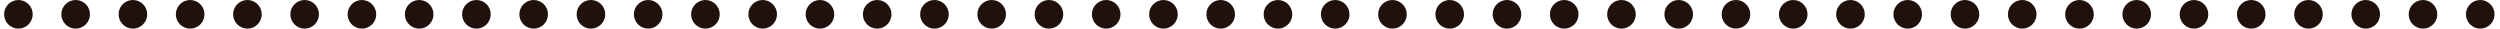 <?xml version="1.0" encoding="UTF-8"?> <svg xmlns="http://www.w3.org/2000/svg" width="262" height="3" viewBox="0 0 262 3" fill="none"><circle cx="1.929" cy="1.5" r="1.5" fill="#20110C"></circle><circle cx="109.929" cy="1.5" r="1.5" fill="#20110C"></circle><circle cx="37.929" cy="1.5" r="1.5" fill="#20110C"></circle><circle cx="145.929" cy="1.5" r="1.5" fill="#20110C"></circle><circle cx="73.929" cy="1.5" r="1.5" fill="#20110C"></circle><circle cx="181.929" cy="1.5" r="1.5" fill="#20110C"></circle><circle cx="229.929" cy="1.5" r="1.5" fill="#20110C"></circle><circle cx="19.929" cy="1.5" r="1.5" fill="#20110C"></circle><circle cx="127.929" cy="1.5" r="1.5" fill="#20110C"></circle><circle cx="55.929" cy="1.5" r="1.5" fill="#20110C"></circle><circle cx="163.929" cy="1.5" r="1.5" fill="#20110C"></circle><circle cx="91.929" cy="1.5" r="1.5" fill="#20110C"></circle><circle cx="199.929" cy="1.5" r="1.5" fill="#20110C"></circle><circle cx="247.929" cy="1.5" r="1.5" fill="#20110C"></circle><circle cx="13.929" cy="1.5" r="1.5" fill="#20110C"></circle><circle cx="121.929" cy="1.5" r="1.5" fill="#20110C"></circle><circle cx="49.929" cy="1.5" r="1.5" fill="#20110C"></circle><circle cx="157.929" cy="1.5" r="1.5" fill="#20110C"></circle><circle cx="85.929" cy="1.5" r="1.5" fill="#20110C"></circle><circle cx="193.929" cy="1.5" r="1.5" fill="#20110C"></circle><circle cx="241.929" cy="1.5" r="1.5" fill="#20110C"></circle><circle cx="31.929" cy="1.5" r="1.5" fill="#20110C"></circle><circle cx="139.929" cy="1.5" r="1.5" fill="#20110C"></circle><circle cx="67.929" cy="1.5" r="1.5" fill="#20110C"></circle><circle cx="175.929" cy="1.5" r="1.5" fill="#20110C"></circle><circle cx="223.929" cy="1.5" r="1.5" fill="#20110C"></circle><circle cx="103.929" cy="1.5" r="1.5" fill="#20110C"></circle><circle cx="211.929" cy="1.5" r="1.5" fill="#20110C"></circle><circle cx="259.929" cy="1.5" r="1.5" fill="#20110C"></circle><circle cx="7.929" cy="1.5" r="1.5" fill="#20110C"></circle><circle cx="115.929" cy="1.5" r="1.5" fill="#20110C"></circle><circle cx="43.929" cy="1.5" r="1.5" fill="#20110C"></circle><circle cx="151.929" cy="1.5" r="1.5" fill="#20110C"></circle><circle cx="79.929" cy="1.5" r="1.5" fill="#20110C"></circle><circle cx="187.929" cy="1.5" r="1.5" fill="#20110C"></circle><circle cx="235.929" cy="1.5" r="1.5" fill="#20110C"></circle><circle cx="25.929" cy="1.5" r="1.5" fill="#20110C"></circle><circle cx="133.929" cy="1.5" r="1.5" fill="#20110C"></circle><circle cx="61.929" cy="1.5" r="1.5" fill="#20110C"></circle><circle cx="169.929" cy="1.5" r="1.5" fill="#20110C"></circle><circle cx="217.929" cy="1.5" r="1.5" fill="#20110C"></circle><circle cx="97.929" cy="1.5" r="1.5" fill="#20110C"></circle><circle cx="205.929" cy="1.5" r="1.5" fill="#20110C"></circle><circle cx="253.929" cy="1.5" r="1.5" fill="#20110C"></circle></svg> 